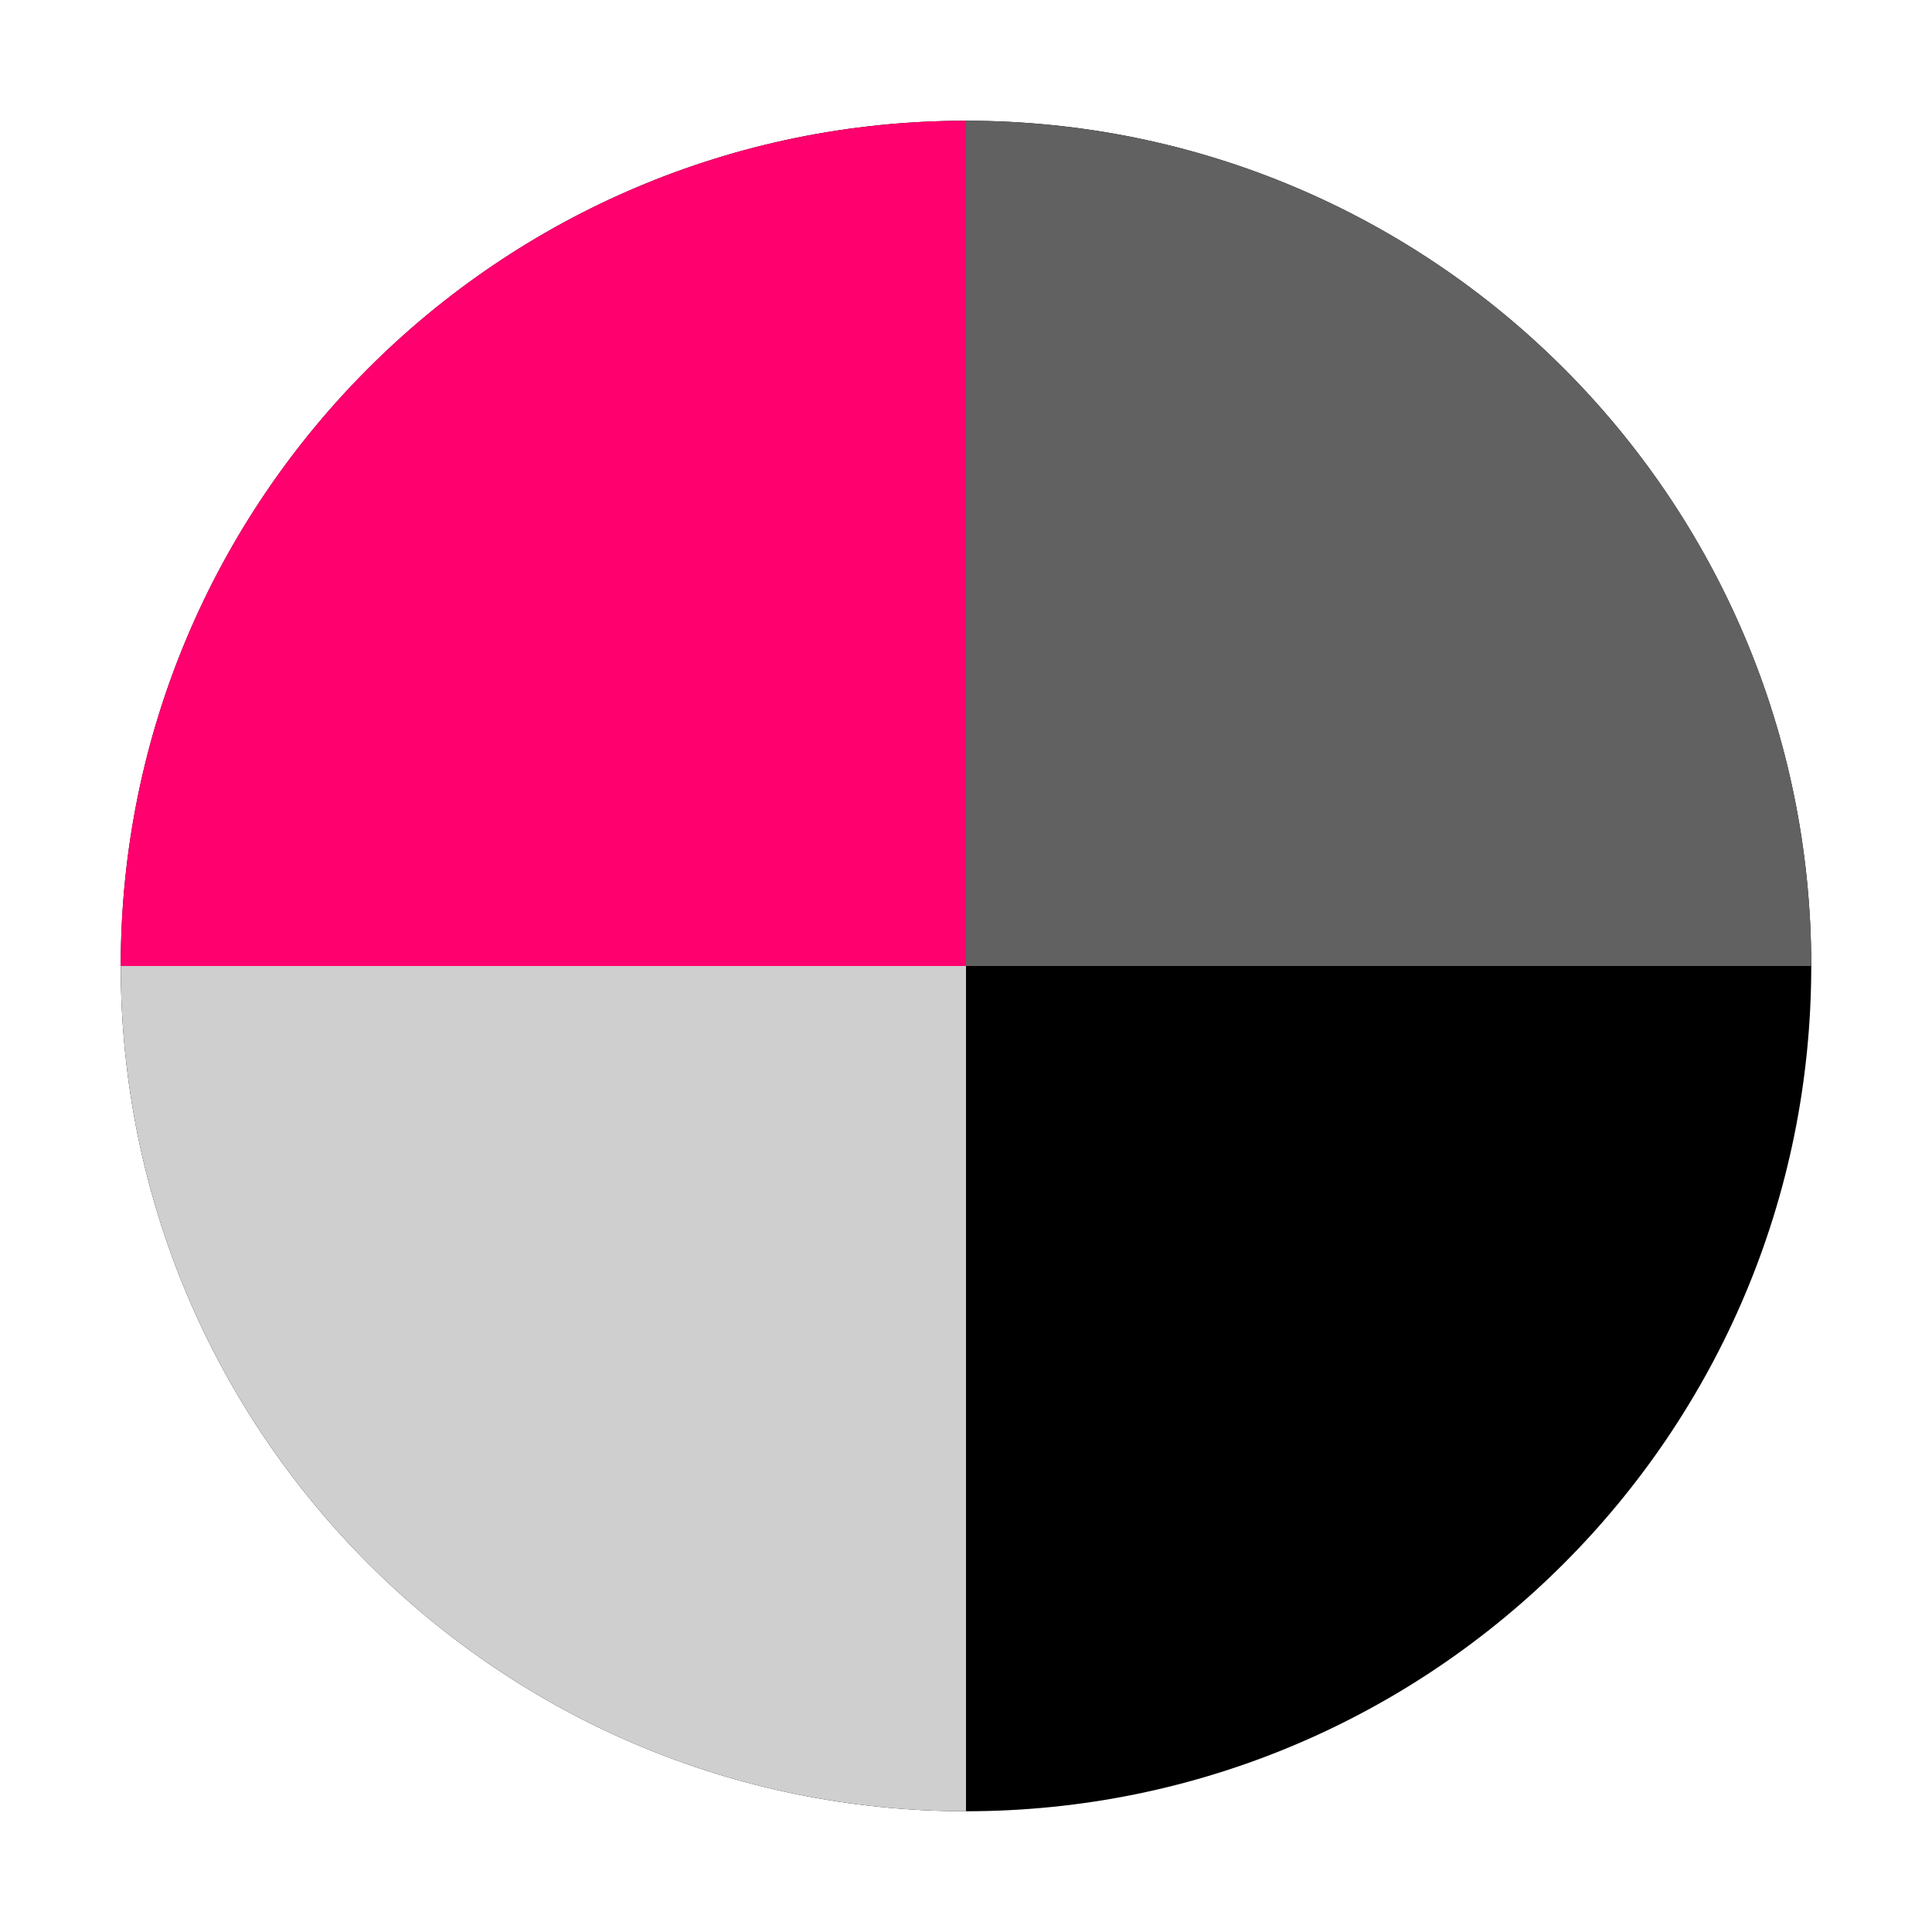 <svg width="512" height="512" viewBox="0 0 512 512" fill="none" xmlns="http://www.w3.org/2000/svg">
<path d="M256 480C379.712 480 480 379.712 480 256C480 132.288 379.712 32 256 32C132.288 32 32 132.288 32 256C32 379.712 132.288 480 256 480Z" fill="black"/>
<path d="M256 480V256H32C32 379.712 132.288 480 256 480Z" fill="#CFCFCF"/>
<path d="M256 32C379.712 32 480 132.288 480 256H256V32Z" fill="#616161"/>
<path d="M32 256C32 132.288 132.288 32 256 32V256H32Z" fill="#FF006E"/>
</svg>
